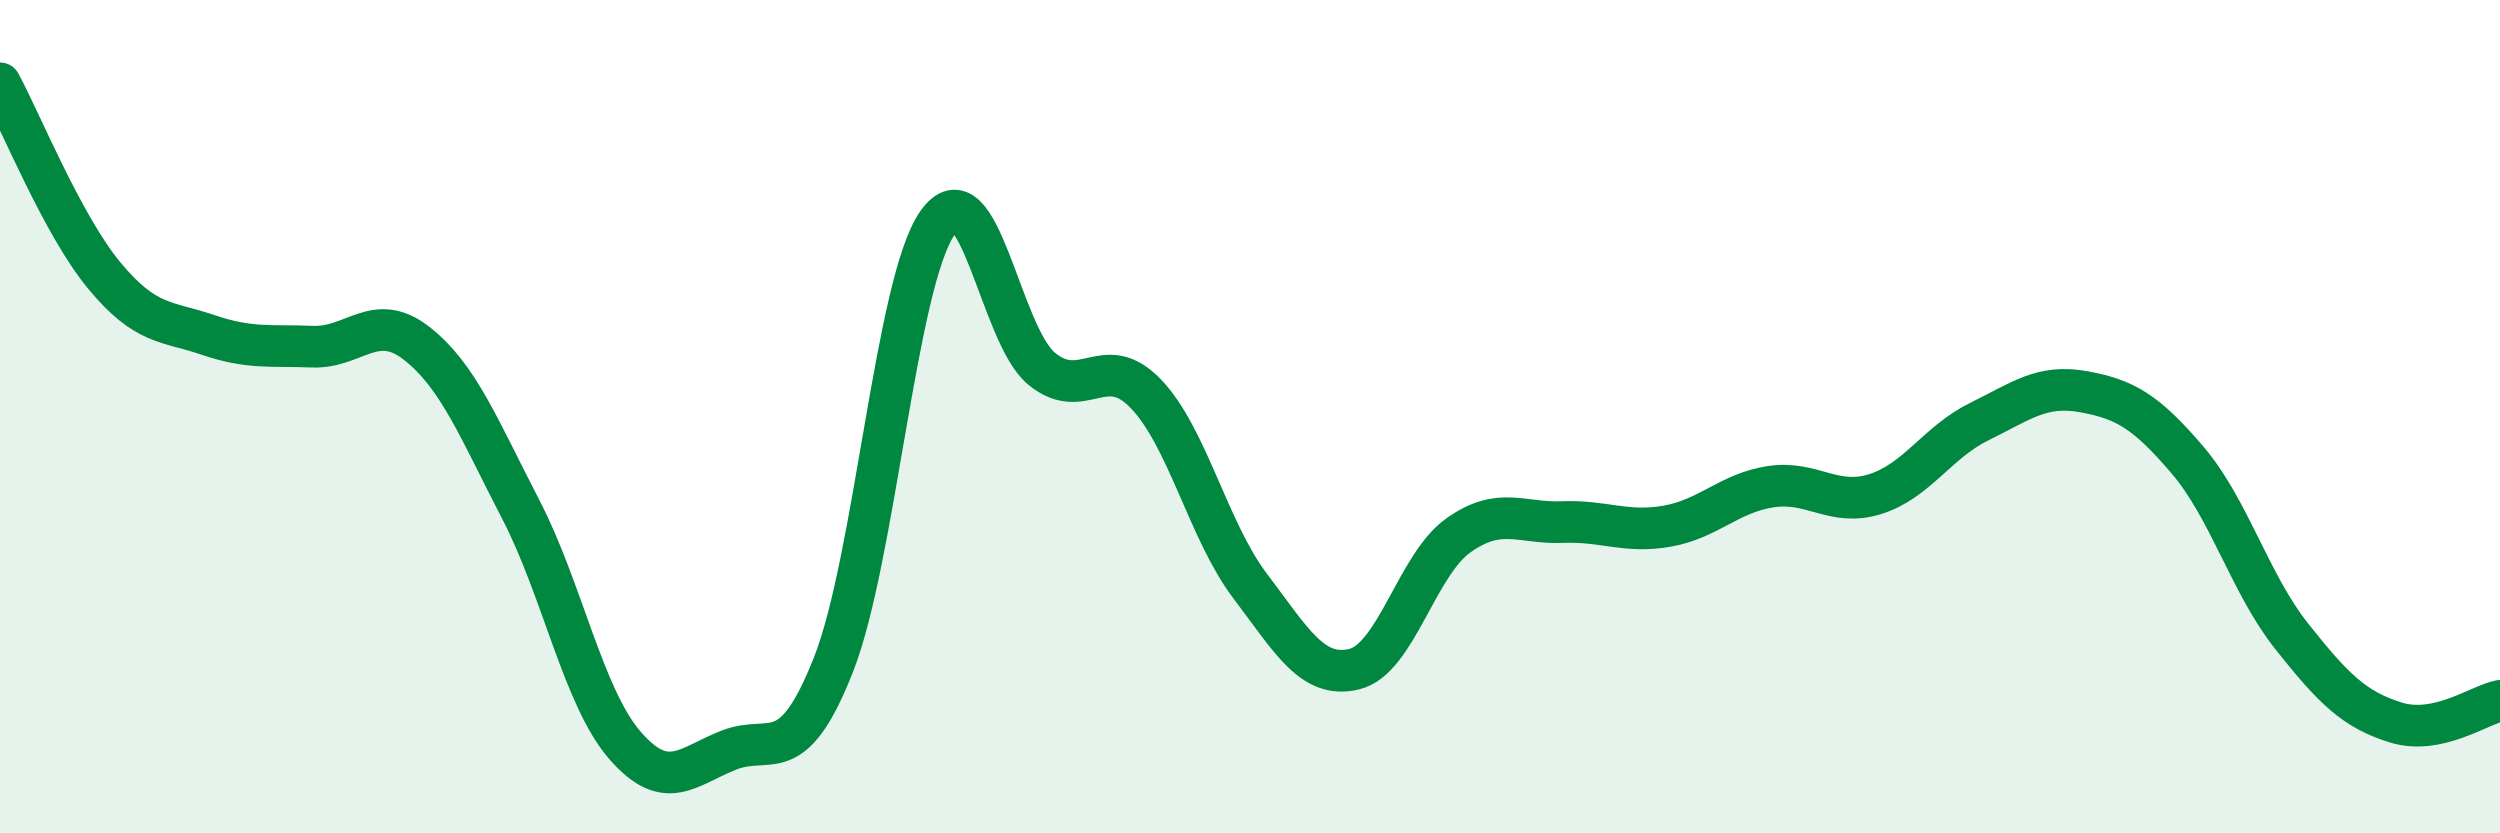 
    <svg width="60" height="20" viewBox="0 0 60 20" xmlns="http://www.w3.org/2000/svg">
      <path
        d="M 0,2 C 0.5,2.92 1.5,5.4 2.5,6.61 C 3.5,7.82 4,7.7 5,8.04 C 6,8.38 6.5,8.28 7.5,8.32 C 8.5,8.36 9,7.46 10,8.24 C 11,9.02 11.5,10.3 12.5,12.23 C 13.5,14.16 14,16.74 15,17.89 C 16,19.04 16.5,18.39 17.5,18 C 18.5,17.61 19,18.49 20,15.96 C 21,13.43 21.5,6.77 22.5,5.35 C 23.5,3.93 24,8.03 25,8.85 C 26,9.67 26.5,8.41 27.5,9.45 C 28.5,10.49 29,12.74 30,14.06 C 31,15.38 31.5,16.3 32.5,16.06 C 33.5,15.82 34,13.56 35,12.85 C 36,12.14 36.5,12.57 37.5,12.53 C 38.5,12.49 39,12.8 40,12.63 C 41,12.46 41.5,11.83 42.5,11.68 C 43.5,11.53 44,12.17 45,11.86 C 46,11.55 46.5,10.61 47.5,10.12 C 48.5,9.63 49,9.22 50,9.4 C 51,9.58 51.5,9.87 52.5,11.04 C 53.5,12.21 54,14.01 55,15.27 C 56,16.53 56.5,17.03 57.5,17.34 C 58.5,17.65 59.5,16.92 60,16.82L60 20L0 20Z"
        fill="#008740"
        opacity="0.1"
        stroke-linecap="round"
        stroke-linejoin="round"
      />
      <path
        d="M 0,2 C 0.5,2.92 1.5,5.4 2.5,6.61 C 3.5,7.82 4,7.7 5,8.04 C 6,8.38 6.5,8.28 7.5,8.32 C 8.5,8.36 9,7.46 10,8.24 C 11,9.02 11.5,10.3 12.5,12.23 C 13.5,14.16 14,16.74 15,17.89 C 16,19.04 16.5,18.39 17.5,18 C 18.5,17.61 19,18.49 20,15.96 C 21,13.43 21.5,6.77 22.5,5.35 C 23.5,3.93 24,8.03 25,8.85 C 26,9.67 26.5,8.41 27.5,9.45 C 28.5,10.49 29,12.74 30,14.06 C 31,15.38 31.5,16.3 32.5,16.06 C 33.5,15.82 34,13.56 35,12.85 C 36,12.14 36.5,12.57 37.5,12.53 C 38.5,12.49 39,12.8 40,12.63 C 41,12.46 41.5,11.83 42.5,11.68 C 43.5,11.53 44,12.17 45,11.86 C 46,11.55 46.5,10.61 47.5,10.12 C 48.5,9.63 49,9.22 50,9.4 C 51,9.58 51.5,9.87 52.5,11.04 C 53.5,12.21 54,14.01 55,15.27 C 56,16.53 56.5,17.03 57.5,17.34 C 58.5,17.65 59.5,16.92 60,16.82"
        stroke="#008740"
        stroke-width="1"
        fill="none"
        stroke-linecap="round"
        stroke-linejoin="round"
      />
    </svg>
  